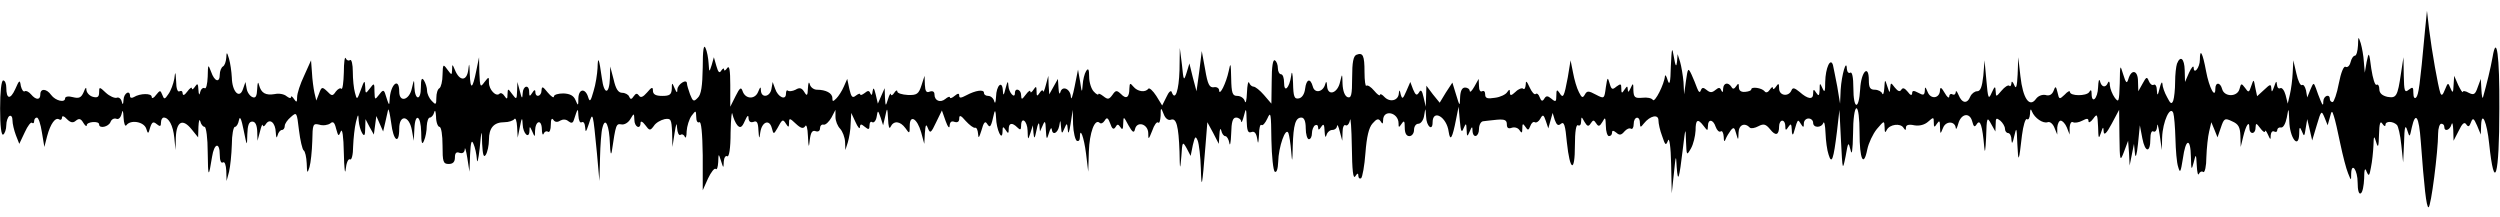 <?xml version="1.0" standalone="no"?>
<!DOCTYPE svg PUBLIC "-//W3C//DTD SVG 20010904//EN"
 "http://www.w3.org/TR/2001/REC-SVG-20010904/DTD/svg10.dtd">
<svg version="1.0" xmlns="http://www.w3.org/2000/svg"
 width="808pt" height="70pt" viewBox="0 0 808 70"
 preserveAspectRatio="none">
<g transform="translate(0,70) scale(0.1,-0.1)"
 stroke="none">
<path d="M7837 595 c-16 -173 -20 -201 -28 -210 -5 -5 -9 0 -9 14 0 20 -2 21
-15 11 -13 -11 -15 -5 -16 46 l-1 59 -8 -52 c-11 -75 -15 -81 -44 -76 -17 4
-26 12 -26 25 0 10 -4 17 -9 14 -5 -3 -12 20 -17 52 -7 55 -8 56 -15 22 l-6
-35 -3 35 c-1 19 -6 46 -10 60 -8 24 -8 23 -9 -7 -1 -18 -5 -33 -10 -33 -5 0
-11 -9 -14 -21 -3 -12 -10 -18 -16 -15 -6 4 -15 -18 -22 -54 -6 -33 -16 -60
-20 -60 -5 0 -9 5 -9 10 0 18 -20 11 -21 -7 0 -15 -2 -15 -9 2 -5 11 -11 29
-15 40 -7 19 -8 19 -18 -5 l-10 -25 -4 23 c-3 12 -8 20 -13 17 -5 -3 -13 14
-18 37 l-10 43 -2 -40 c-1 -22 -5 -53 -9 -70 l-7 -30 -7 28 c-4 15 -12 25 -17
22 -6 -3 -10 2 -11 12 -1 13 -3 11 -9 -7 -6 -17 -8 -20 -9 -7 -1 16 -3 16 -23
-3 l-23 -21 -6 28 c-5 28 -5 28 -13 5 -7 -22 -9 -22 -20 -6 -12 16 -13 15 -18
-4 -7 -26 -49 -26 -56 0 -6 23 -22 23 -22 1 0 -34 -20 3 -30 57 -11 60 -20 76
-20 37 0 -26 -20 -50 -20 -25 -1 7 -7 0 -15 -17 l-13 -30 -1 38 c-1 38 -14 49
-25 21 -3 -9 -6 -35 -6 -59 0 -24 -3 -51 -6 -60 -5 -13 -9 -11 -20 11 -8 14
-15 34 -15 43 -1 9 -5 3 -9 -14 -6 -25 -8 -26 -9 -7 0 13 -5 21 -10 18 -5 -3
-12 2 -16 12 -6 15 -8 14 -20 -8 l-14 -25 -1 32 c0 36 -21 41 -31 8 -5 -17 -8
-14 -17 15 -10 33 -10 32 -11 -30 -2 -59 -3 -63 -16 -46 -8 11 -15 29 -16 40
0 12 -3 15 -6 9 -7 -18 -21 -16 -26 5 -3 9 -5 0 -6 -20 -1 -37 -21 -56 -21
-20 0 12 -3 13 -8 4 -9 -13 -62 -13 -62 1 0 5 -8 1 -17 -9 -17 -16 -18 -16
-23 7 -5 21 -7 22 -13 5 -5 -12 -14 -17 -26 -13 -11 2 -24 -3 -31 -13 -21 -29
-42 2 -50 73 l-7 62 -2 -55 c-2 -41 -5 -50 -11 -35 -5 12 -9 14 -9 6 -1 -8 -4
-12 -7 -8 -4 3 -15 -4 -25 -16 -18 -21 -18 -21 -19 -2 -1 18 -3 17 -13 -5 -10
-23 -12 -19 -17 40 l-6 65 -4 -50 c-4 -36 -9 -50 -20 -50 -8 0 -18 -8 -22 -17
-10 -25 -27 -22 -38 5 -5 12 -9 16 -9 9 -1 -7 -5 -10 -11 -7 -5 3 -10 0 -10
-7 -1 -7 -7 -2 -15 12 -10 17 -14 20 -15 9 0 -27 -30 -32 -40 -6 -7 17 -9 18
-9 4 -1 -15 -5 -16 -21 -7 -15 8 -20 8 -20 -2 -1 -8 -6 -6 -14 5 -10 12 -16
15 -21 7 -5 -8 -11 -5 -21 7 -13 17 -13 17 -15 -2 -1 -17 -2 -16 -9 5 -8 25
-8 25 -10 -5 -1 -16 -4 -24 -7 -17 -2 6 -13 12 -24 12 -15 0 -19 7 -19 31 0
53 -25 28 -28 -29 -4 -70 -22 -67 -22 4 0 34 -4 53 -10 49 -5 -3 -10 2 -11 12
-1 36 -17 -19 -20 -67 l-2 -45 -9 55 c-6 30 -12 62 -14 70 -8 25 -24 -9 -25
-55 0 -32 -2 -36 -9 -20 -8 18 -9 18 -9 -5 -1 -20 -3 -22 -11 -10 -8 13 -10
12 -10 -3 0 -20 -17 -18 -44 6 -16 13 -22 15 -26 5 -9 -22 -40 -18 -40 6 0 17
-2 18 -10 6 -5 -8 -10 -10 -10 -5 0 6 -5 3 -10 -5 -6 -9 -13 -11 -17 -5 -9 11
-43 16 -43 6 0 -4 -9 -7 -20 -8 -13 -1 -20 4 -20 15 0 13 -2 14 -9 3 -6 -9
-11 -10 -15 -2 -11 17 -26 13 -27 -6 0 -12 -2 -13 -6 -5 -4 10 -8 10 -19 1
-11 -9 -17 -9 -28 0 -11 9 -15 9 -19 -1 -3 -9 -7 -6 -12 7 -4 11 -12 31 -18
44 -11 23 -12 22 -18 -20 l-6 -44 -2 40 c-2 22 -7 51 -11 65 l-8 25 -2 -25
c-2 -18 -5 -15 -10 15 -6 36 -7 32 -10 -30 -1 -52 -4 -63 -10 -45 -4 14 -8 20
-9 14 -2 -26 -33 -87 -39 -77 -4 6 -19 9 -34 7 -24 -2 -28 1 -29 24 0 24 -1
25 -9 7 -6 -13 -9 -15 -9 -5 -1 13 -2 13 -11 0 -8 -13 -10 -12 -10 4 0 16 -2
16 -16 6 -13 -11 -16 -10 -22 11 -6 21 -7 20 -12 -13 -5 -38 -5 -38 -32 -24
-24 13 -29 13 -36 0 -7 -12 -10 -10 -19 8 -7 13 -15 41 -19 63 l-8 40 -9 -55
c-12 -64 -15 -70 -27 -50 -8 12 -10 10 -10 -9 0 -20 -2 -22 -16 -10 -12 10
-17 10 -23 0 -6 -10 -10 -8 -15 5 -3 9 -9 14 -13 10 -4 -3 -12 6 -19 21 -10
22 -13 24 -13 9 -1 -11 -4 -16 -8 -13 -3 4 -15 0 -25 -10 -14 -13 -18 -13 -18
-2 0 11 -2 11 -9 1 -4 -7 -22 -16 -39 -18 -25 -4 -32 -2 -32 11 0 9 -4 13 -10
10 -6 -3 -10 4 -10 17 l-1 23 -14 -25 c-8 -14 -14 -20 -15 -14 0 6 -7 11 -15
11 -10 0 -15 -11 -16 -31 -1 -31 -1 -31 -13 8 l-12 39 -21 -32 -20 -33 -22 27
-21 28 -1 -34 -1 -34 -7 30 c-5 23 -9 27 -15 16 -7 -11 -11 -9 -19 10 l-9 24
-13 -30 c-11 -25 -13 -27 -18 -10 -3 15 -5 16 -6 4 -1 -24 -28 -31 -46 -13 -8
9 -15 12 -15 7 -1 -4 -9 2 -19 14 -10 12 -21 19 -25 16 -3 -4 -6 16 -6 44 0
54 -5 64 -26 56 -10 -4 -14 -24 -14 -74 0 -57 -3 -67 -15 -63 -9 4 -15 20 -16
43 -1 35 -1 35 -8 6 -8 -37 -40 -47 -42 -13 -1 15 -3 17 -6 6 -7 -26 -34 -31
-40 -8 -8 29 -21 25 -25 -7 -2 -17 -10 -29 -20 -31 -15 -3 -18 5 -19 50 -1 33
-4 42 -6 23 -6 -40 -23 -57 -23 -22 0 15 -4 27 -10 27 -5 0 -10 9 -10 19 0 11
-4 23 -10 26 -6 4 -10 -21 -10 -67 l-1 -73 -24 28 c-13 15 -28 27 -34 27 -5 0
-12 6 -14 13 -3 6 -6 -8 -7 -33 -1 -25 -4 -37 -7 -27 -2 9 -13 17 -24 17 -16
0 -19 8 -20 58 -1 49 -2 52 -8 22 -8 -38 -30 -83 -31 -62 0 7 -8 12 -17 10
-14 -2 -20 9 -28 57 l-11 60 -8 -65 -9 -65 -12 45 -11 45 -9 -30 c-9 -28 -10
-27 -15 25 l-7 55 -1 -72 c-2 -66 -14 -101 -25 -71 -2 8 -10 1 -17 -15 l-14
-28 -19 31 c-11 17 -23 28 -26 23 -10 -13 -35 -9 -48 7 -11 13 -12 12 -13 -6
0 -29 -10 -36 -27 -18 -14 13 -17 13 -28 -3 -11 -15 -15 -15 -29 -4 -9 7 -16
10 -16 7 0 -4 -7 -1 -15 8 -8 8 -15 30 -15 48 0 25 -3 29 -10 18 -5 -8 -10
-28 -11 -45 -2 -26 -3 -25 -8 10 l-7 40 -11 -55 c-6 -30 -11 -45 -12 -34 -1
27 -28 39 -34 16 -3 -9 -5 -3 -6 13 l-2 30 -14 -25 -14 -25 -2 30 -1 30 -8
-30 c-4 -16 -8 -25 -9 -20 -1 6 -6 3 -11 -5 -8 -12 -10 -12 -10 5 0 17 -2 17
-10 5 -5 -8 -10 -11 -10 -6 0 6 -7 1 -15 -10 -13 -17 -14 -17 -15 -1 0 18 -20
25 -20 6 0 -20 -20 2 -21 24 -1 17 -3 15 -9 -8 -6 -25 -8 -26 -9 -7 -2 34 -21
16 -22 -21 -1 -18 -3 -24 -6 -14 -2 9 -11 17 -19 17 -8 0 -14 4 -14 10 0 12
-27 8 -57 -8 -17 -9 -23 -10 -23 -1 0 8 -4 8 -15 -1 -8 -7 -15 -9 -15 -5 0 4
-7 2 -15 -5 -16 -13 -35 -6 -35 15 0 9 -6 12 -15 9 -11 -5 -15 1 -16 22 l-1
29 -10 -31 c-9 -28 -15 -32 -44 -31 -19 1 -34 6 -34 11 0 6 -5 4 -10 -4 -5 -8
-10 -10 -11 -5 0 6 -5 -1 -9 -15 -8 -25 -8 -25 -10 5 l-1 30 -11 -25 -11 -25
-7 30 c-5 21 -8 24 -10 10 -1 -12 -4 -15 -7 -7 -4 10 -8 10 -19 1 -8 -6 -14
-8 -14 -4 0 4 -6 2 -14 -4 -11 -9 -15 -5 -21 21 l-7 33 -11 -25 c-6 -14 -17
-31 -24 -38 -11 -11 -13 -11 -13 1 0 16 -21 27 -50 27 -10 0 -21 8 -23 18 -3
10 -5 4 -6 -13 -1 -25 -3 -27 -12 -12 -8 13 -15 15 -28 7 -10 -5 -21 -6 -25
-3 -3 3 -6 -1 -6 -10 0 -23 -26 -11 -35 16 l-8 22 -4 -23 c-5 -26 -33 -30 -34
-4 0 13 -2 12 -9 -5 -10 -25 -41 -24 -50 2 -5 15 -9 12 -23 -16 l-17 -34 0 70
c0 49 -3 65 -10 55 -5 -8 -10 -10 -10 -5 0 6 -4 4 -9 -3 -6 -10 -10 -6 -16 15
l-8 28 -7 -25 c-8 -25 -8 -24 -10 5 -1 17 -5 39 -10 50 -6 13 -9 -7 -9 -63 -1
-60 -5 -88 -16 -98 -13 -14 -16 -12 -25 11 -5 14 -10 30 -10 35 0 17 -30 -2
-31 -19 0 -12 -2 -12 -9 4 -8 19 -9 19 -9 -2 -1 -19 -7 -23 -31 -23 -21 0 -30
5 -30 17 0 13 -4 12 -19 -6 -13 -15 -21 -18 -26 -10 -6 8 -10 8 -17 -2 -7 -11
-11 -11 -15 -1 -2 6 -13 12 -22 12 -13 0 -21 12 -28 43 l-11 42 -1 -37 c-2
-55 -19 -55 -26 -1 -9 65 -13 75 -14 33 -1 -19 -6 -53 -13 -75 -9 -32 -12 -36
-17 -20 -9 31 -31 29 -32 -3 0 -25 -1 -25 -9 -6 -6 15 -18 21 -39 22 -17 0
-31 -4 -31 -10 0 -6 -9 0 -20 13 -16 20 -19 21 -20 7 0 -20 -20 -25 -20 -5 0
8 -4 7 -10 -3 -8 -13 -10 -12 -10 3 0 25 -20 21 -21 -5 -1 -19 -3 -17 -9 7
l-8 30 -1 -29 c-1 -28 -2 -29 -16 -10 -14 19 -14 19 -15 -1 0 -16 -2 -17 -10
-5 -5 8 -12 11 -16 7 -11 -11 -34 13 -34 36 0 20 0 20 -15 1 -13 -18 -14 -15
-16 31 l-1 50 -9 -44 c-12 -60 -19 -63 -21 -10 -1 36 -2 38 -5 12 -5 -36 -28
-36 -43 1 -8 19 -9 20 -9 2 -1 -20 -1 -20 -16 0 -13 18 -14 17 -15 -18 0 -20
-5 -40 -10 -43 -6 -3 -10 -17 -10 -31 0 -23 -2 -24 -15 -10 -8 8 -15 23 -15
33 0 10 -5 25 -10 33 -7 11 -10 5 -10 -23 0 -43 -19 -42 -21 1 -1 27 -1 27 -8
-3 -8 -39 -41 -48 -41 -11 0 49 -29 23 -31 -27 -1 -21 -2 -19 -15 22 -4 11 -8
10 -19 -5 -14 -18 -14 -17 -15 10 0 28 -1 29 -15 10 -14 -18 -14 -18 -15 6 -1
22 -3 21 -14 -10 -12 -33 -13 -34 -19 -10 -4 14 -7 44 -7 68 0 24 -4 41 -9 38
-5 -4 -12 0 -14 6 -3 7 -6 -14 -6 -46 -1 -33 -4 -56 -8 -53 -3 4 -11 0 -18 -9
-10 -15 -13 -15 -28 1 -16 15 -18 15 -26 -7 l-9 -23 -6 25 c-3 14 -7 43 -8 65
l-3 40 -22 -49 c-13 -27 -23 -58 -23 -70 0 -17 -2 -18 -10 -6 -5 8 -10 11 -10
6 0 -5 -6 -3 -14 3 -8 7 -25 10 -38 7 -30 -5 -44 3 -51 29 -3 13 -5 9 -6 -12
-1 -24 -5 -31 -15 -27 -8 3 -17 15 -19 27 l-4 22 -8 -23 c-11 -33 -35 -9 -36
37 -1 20 -5 47 -9 61 -7 23 -8 23 -9 3 -1 -12 -5 -25 -11 -28 -5 -3 -10 -15
-10 -26 0 -28 -17 -23 -28 9 -10 26 -10 25 -11 -16 -1 -24 -5 -41 -10 -37 -5
3 -12 -3 -14 -12 -3 -13 -5 -10 -6 7 -1 20 -3 22 -11 10 -5 -8 -10 -11 -10 -6
0 6 -7 1 -15 -10 -9 -12 -14 -14 -15 -6 0 7 -4 10 -10 7 -6 -4 -11 9 -11 32
-2 33 -3 34 -6 8 -3 -16 -11 -38 -19 -49 -12 -18 -14 -18 -20 -2 -6 15 -7 15
-20 -1 -7 -10 -14 -13 -14 -6 0 12 -37 12 -58 -1 -7 -4 -12 -2 -12 3 0 22 -20
10 -21 -11 -1 -17 -3 -18 -6 -6 -2 9 -10 15 -16 12 -7 -2 -23 5 -35 16 -21 20
-22 20 -22 1 0 -14 -5 -18 -20 -14 -11 3 -20 13 -21 22 0 11 -3 9 -9 -7 -8
-18 -15 -21 -35 -16 -14 4 -25 2 -25 -4 0 -15 -31 -8 -45 11 -15 21 -35 22
-35 2 0 -19 -14 -19 -30 0 -7 8 -16 13 -20 10 -5 -3 -10 5 -13 17 -3 21 -5 20
-18 -10 -16 -35 -29 -33 -29 5 0 12 -4 23 -10 23 -6 0 -10 -37 -10 -91 0 -57
4 -88 10 -84 5 3 10 17 10 30 0 13 5 27 10 30 6 3 10 -3 10 -14 0 -11 5 -32
11 -48 l11 -28 18 38 c9 20 20 34 23 30 4 -3 7 -1 7 5 0 7 4 12 9 12 5 0 12
-21 16 -47 l8 -48 9 35 c11 41 27 62 39 54 5 -3 9 0 9 6 0 7 7 5 16 -5 12 -12
20 -13 29 -5 10 8 16 7 24 -7 6 -10 11 -13 11 -8 0 12 40 15 40 3 0 -15 31 -8
37 8 3 8 11 13 19 10 7 -3 14 4 17 17 3 14 5 10 6 -13 1 -19 5 -30 9 -25 13
19 56 12 64 -10 6 -19 7 -19 13 3 6 18 10 20 21 11 11 -9 14 -8 14 5 0 9 4 16
9 16 16 0 30 -25 34 -65 l4 -40 1 41 c2 52 22 62 51 26 l21 -26 1 34 c1 19 3
27 6 18 2 -10 9 -18 14 -18 5 0 10 -37 10 -82 1 -83 3 -85 14 -15 7 45 25 49
25 6 0 -17 4 -28 10 -24 6 4 10 -8 11 -27 l1 -33 8 30 c4 17 8 56 9 88 0 31 5
57 10 57 5 0 11 10 13 22 3 15 8 3 15 -32 11 -54 11 -55 12 -14 1 29 5 41 16
41 10 0 15 -11 16 -31 l1 -31 8 30 c4 17 8 26 9 20 1 -5 5 -4 10 4 13 20 31 4
32 -27 1 -17 3 -21 6 -9 2 9 9 17 14 17 5 0 9 6 9 13 0 7 9 20 20 29 19 17 19
15 26 -43 4 -33 11 -62 15 -65 5 -3 9 -22 10 -42 1 -33 2 -34 9 -12 4 14 8 51
9 84 1 55 2 58 23 53 12 -4 28 -1 35 4 9 8 14 4 19 -17 7 -25 8 -26 15 -9 5
12 9 -15 10 -70 1 -49 4 -73 6 -52 2 20 8 35 14 32 5 -4 10 15 10 42 1 26 5
62 9 78 7 28 8 28 9 5 1 -14 6 -32 11 -40 7 -12 10 -8 10 15 l1 30 13 -25 14
-25 4 30 4 30 11 -25 11 -25 7 30 c4 17 8 35 9 40 2 6 6 -14 10 -42 7 -59 26
-72 26 -19 0 47 32 44 41 -5 l6 -34 2 38 c2 54 21 45 22 -10 0 -36 3 -43 9
-28 5 11 9 32 9 48 1 15 5 27 10 27 5 0 12 8 14 17 3 10 5 3 6 -14 0 -18 6
-33 11 -33 6 0 10 -27 10 -60 0 -53 2 -60 20 -60 14 0 20 7 20 21 0 15 5 19
15 15 10 -3 16 1 17 12 0 9 4 -3 8 -28 l7 -45 2 55 c2 41 5 50 11 35 5 -11 10
-33 11 -50 1 -16 5 -1 9 35 6 64 7 64 8 15 2 -36 5 -46 12 -35 5 8 10 30 10
48 0 39 16 57 50 57 14 0 28 5 32 10 4 6 8 -6 9 -25 l2 -35 7 35 c6 31 8 32 9
8 1 -30 21 -49 22 -21 0 16 1 16 9 -2 8 -19 9 -19 9 2 1 33 21 39 22 6 0 -15
3 -22 6 -15 2 6 9 10 14 6 5 -3 9 7 9 23 0 17 3 23 8 16 5 -8 13 -9 22 -3 9 5
19 5 27 -2 9 -7 14 -6 17 3 13 40 14 42 15 16 1 -16 5 -26 11 -22 6 3 10 -4
11 -17 1 -18 3 -15 12 12 13 41 13 38 26 -95 l8 -90 2 75 c1 41 4 86 8 98 9
36 22 7 24 -53 1 -27 3 -39 6 -25 13 88 14 91 31 88 9 -2 22 5 29 17 12 20 12
20 13 -2 0 -24 20 -33 20 -10 0 7 7 4 15 -7 14 -19 16 -19 28 -3 6 10 22 19
35 22 20 3 22 0 24 -43 l1 -47 7 45 c5 31 7 36 8 17 1 -16 6 -26 11 -23 5 4
12 0 14 -6 3 -7 6 1 6 18 1 16 8 39 16 50 14 18 14 18 15 -4 0 -13 4 -20 10
-17 6 4 10 -34 11 -107 l0 -113 17 38 c10 21 21 35 25 31 4 -4 7 6 8 22 1 29
1 29 9 4 8 -25 8 -25 9 -2 1 13 6 20 11 17 6 -4 11 24 11 77 1 46 4 72 6 59 3
-13 10 -29 16 -36 9 -10 15 -7 24 14 8 18 12 21 12 9 1 -11 6 -15 16 -12 11 5
15 -2 16 -27 2 -29 3 -30 6 -7 5 34 29 44 37 15 6 -22 6 -22 18 -2 16 30 18
31 28 15 8 -13 10 -12 10 3 0 16 2 16 22 -3 16 -15 24 -17 30 -8 4 8 8 -5 9
-32 2 -38 3 -40 6 -12 3 24 8 32 19 28 8 -3 14 1 14 9 0 8 5 14 12 12 6 -1 17
9 25 23 l13 25 0 -23 c0 -13 7 -30 15 -38 8 -9 15 -27 16 -42 l1 -27 8 25 c4
14 9 41 9 60 l2 35 14 -30 c7 -16 14 -24 14 -16 1 11 4 11 16 1 12 -10 15 -9
15 4 0 10 4 15 9 11 5 -3 12 5 14 17 4 23 4 23 13 -2 l8 -25 7 30 c6 29 7 28
9 -10 1 -24 4 -34 8 -25 10 21 31 19 48 -4 13 -19 14 -19 14 7 0 38 24 25 37
-21 l10 -37 2 35 c2 28 4 31 10 15 7 -17 10 -15 26 19 l19 39 12 -34 c7 -20
13 -26 13 -15 1 12 6 16 16 12 10 -3 15 1 15 11 0 12 5 11 21 -8 12 -13 25
-23 30 -22 5 2 9 -7 10 -20 1 -16 3 -13 11 12 7 26 12 31 18 21 10 -16 13 -10
23 35 3 11 5 5 6 -15 1 -39 20 -80 21 -45 0 17 2 17 10 5 8 -13 10 -12 10 3 0
20 11 22 28 5 9 -9 12 -8 12 5 0 32 20 17 21 -15 1 -31 1 -32 9 -8 l8 25 2
-25 c2 -21 4 -19 10 10 4 21 8 27 9 15 l2 -20 9 20 c7 17 9 14 10 -15 2 -32 3
-33 10 -10 4 14 8 19 9 13 2 -22 19 -14 24 9 4 22 4 22 6 -2 2 -23 3 -24 11
-5 8 19 9 18 11 -5 1 -16 5 -8 9 20 l7 45 1 -47 c1 -26 7 -50 12 -53 6 -3 10
2 10 11 0 36 13 2 20 -53 l7 -58 2 65 c2 61 19 108 35 93 4 -4 11 -1 16 7 7
12 11 10 18 -9 6 -18 11 -21 17 -12 6 11 9 10 16 0 6 -10 9 -7 9 11 1 25 1 25
17 -5 13 -23 18 -26 21 -13 6 28 42 18 43 -12 0 -23 1 -22 13 8 6 18 15 30 19
26 4 -4 7 6 8 22 0 28 1 28 10 5 5 -14 15 -21 23 -18 18 7 25 -20 28 -103 1
-61 2 -62 6 -15 3 48 4 49 17 26 l13 -25 7 35 c7 29 9 31 16 14 4 -11 9 -51
10 -90 2 -70 4 -63 15 75 l6 75 19 -35 18 -35 2 30 c1 17 3 23 6 13 2 -10 8
-18 13 -18 5 0 11 -10 13 -22 2 -13 5 1 6 30 1 39 5 52 16 52 8 0 16 -6 16
-12 1 -7 5 1 9 17 7 28 8 27 9 -14 1 -33 4 -42 15 -38 10 4 16 -3 19 -21 3
-20 4 -17 6 12 0 22 4 36 8 32 4 -3 12 6 19 21 11 25 12 16 13 -69 1 -53 6
-100 11 -103 6 -4 10 9 11 32 1 48 24 114 33 93 3 -8 7 -35 9 -60 3 -38 4 -35
5 17 2 71 9 93 28 93 9 0 14 -12 14 -35 0 -19 5 -35 10 -35 6 0 10 9 10 19 0
11 5 23 10 26 6 3 10 0 10 -7 0 -9 3 -9 10 2 8 12 10 8 11 -15 1 -17 3 -22 6
-12 2 9 11 17 19 17 8 0 15 6 15 13 1 6 5 -1 9 -18 l8 -30 1 28 c0 16 5 26 10
22 5 -3 12 5 14 17 2 13 5 -26 6 -87 1 -75 4 -105 11 -95 7 11 10 11 10 2 0
-7 4 -11 9 -8 4 3 11 40 14 82 4 52 11 82 23 95 13 15 19 17 26 7 6 -10 8 -9
8 3 0 37 50 26 50 -10 0 -14 1 -14 10 -1 8 12 10 9 10 -12 0 -18 5 -28 15 -28
8 0 15 9 15 20 0 11 6 20 14 20 8 0 17 12 19 28 4 25 4 25 6 -5 1 -32 21 -48
21 -19 0 45 46 18 52 -30 5 -33 12 -21 24 41 l8 40 4 -45 c3 -35 6 -41 12 -25
8 18 9 18 10 -5 1 -23 2 -23 10 -5 7 17 9 17 9 3 1 -27 21 -21 21 5 0 13 6 24
13 25 6 1 27 3 45 5 25 2 32 -1 32 -15 0 -12 5 -15 16 -11 9 3 20 0 25 -8 7
-11 9 -9 9 6 0 16 2 17 10 5 8 -12 10 -12 16 3 3 9 10 15 14 12 5 -3 13 2 18
11 8 15 11 14 18 -7 l8 -24 7 25 7 25 7 -23 c6 -16 11 -20 20 -12 10 8 14 -5
19 -60 10 -94 26 -100 26 -10 0 45 4 69 10 65 6 -3 10 2 10 12 1 17 1 17 11
-1 9 -15 13 -16 20 -5 8 12 10 12 18 0 7 -11 11 -10 20 5 9 17 10 15 11 -13 0
-18 5 -33 10 -33 6 0 10 5 10 11 0 8 4 8 14 0 10 -9 16 -8 26 4 7 8 16 12 21
9 5 -3 9 4 9 15 0 25 20 28 20 4 1 -16 2 -16 13 -2 20 25 47 31 47 10 0 -10 5
-33 12 -51 10 -30 12 -32 19 -14 4 11 9 -20 10 -76 l2 -95 7 65 c6 60 7 62 9
20 4 -54 8 -40 20 60 8 68 9 70 10 25 2 -49 2 -49 16 -25 8 14 14 40 15 58 0
36 7 40 26 15 13 -17 13 -17 14 0 0 23 17 22 25 -3 4 -11 11 -18 16 -15 5 4 9
-4 10 -17 0 -15 3 -18 6 -8 3 8 11 21 17 29 9 11 12 9 17 -10 7 -24 7 -24 8 3
1 25 20 33 37 15 4 -3 16 -1 27 5 17 9 24 7 38 -10 18 -23 29 -19 29 10 0 10
5 18 10 18 6 0 10 -8 10 -17 0 -15 2 -16 10 -3 8 12 10 10 11 -10 0 -14 3 -19
6 -10 2 8 7 22 9 30 5 13 6 13 14 0 8 -13 10 -13 10 1 0 9 7 16 15 16 8 0 15
-6 15 -14 0 -17 27 -17 33 0 3 6 6 -8 7 -33 1 -25 5 -56 10 -70 10 -33 16 -15
27 75 l8 70 5 -100 c5 -97 5 -99 15 -50 8 47 9 48 16 20 4 -20 7 -2 8 53 0 47
5 82 11 82 6 0 10 -33 10 -79 0 -86 13 -114 25 -54 4 20 18 50 31 66 24 28 24
28 25 5 0 -16 2 -19 7 -8 9 18 44 23 54 7 6 -9 8 -9 8 1 0 8 9 11 27 7 17 -3
34 2 45 12 17 15 18 15 18 -3 0 -16 2 -17 10 -4 8 12 10 10 10 -10 1 -25 1
-25 10 -3 9 23 39 22 41 -1 1 -6 4 0 8 14 9 33 37 38 45 8 5 -19 8 -20 15 -9
11 17 18 -5 24 -74 2 -24 4 -12 6 30 2 66 3 69 16 45 l14 -25 1 24 c0 20 2 21
15 11 8 -7 15 -19 15 -26 0 -8 5 -14 10 -14 6 0 11 -10 11 -22 1 -16 4 -11 9
12 7 31 8 29 10 -25 3 -65 5 -60 15 28 4 31 11 55 16 52 5 -4 9 4 10 17 0 15
3 18 6 8 9 -22 36 -40 51 -35 7 3 17 -5 22 -18 l9 -22 0 23 c1 12 6 22 11 22
6 0 15 -10 20 -22 l9 -23 0 23 c1 13 5 20 11 17 5 -3 19 -1 30 5 15 8 20 8 20
-2 0 -6 7 -3 15 8 13 18 14 16 16 -26 1 -38 2 -41 9 -20 7 21 8 22 9 5 1 -14
9 -7 26 25 l24 45 1 -85 c1 -82 2 -84 15 -50 l13 35 3 -40 2 -40 7 35 7 35 3
-30 c2 -19 6 -8 10 30 l6 60 8 -42 c9 -47 26 -48 26 -2 0 18 4 28 10 24 6 -3
11 4 12 17 0 13 4 1 8 -27 l7 -50 1 41 c2 51 26 104 36 79 3 -9 6 -47 7 -83 1
-37 4 -78 9 -92 6 -21 8 -17 15 27 9 66 25 69 26 6 1 -43 2 -45 9 -18 7 29 8
29 10 -10 1 -22 4 -34 7 -27 2 6 9 10 14 6 5 -3 10 19 10 48 1 29 5 67 9 83
l7 30 10 -24 10 -25 11 32 c10 30 13 31 36 20 21 -9 26 -19 27 -47 l1 -36 8
33 c9 38 20 54 20 29 0 -23 20 -22 20 1 1 15 2 15 15 -2 8 -11 15 -16 16 -10
0 5 4 0 9 -11 8 -18 9 -18 9 -2 1 10 6 15 11 12 6 -3 10 -1 10 4 0 6 5 10 12
9 7 -2 15 12 19 32 6 34 6 33 8 -11 1 -54 30 -93 32 -43 0 25 2 26 9 9 7 -18
8 -16 12 10 l5 30 8 -34 8 -35 15 50 c14 47 15 48 25 24 l10 -25 7 25 c6 23 7
24 13 5 4 -11 13 -51 21 -90 8 -38 19 -81 25 -95 10 -25 10 -25 10 -2 1 40 21
13 21 -29 0 -24 4 -38 10 -34 6 3 10 25 11 48 0 30 3 37 8 22 7 -16 9 -14 14
14 4 19 7 50 8 70 1 33 2 34 9 11 6 -20 8 -15 9 25 1 36 4 46 11 35 5 -8 10
-10 10 -3 0 12 24 12 37 -1 4 -4 11 -33 14 -64 l6 -57 3 65 c1 49 4 59 10 40
8 -25 8 -25 15 8 12 53 23 37 29 -45 11 -148 18 -213 25 -213 8 0 31 181 31
238 0 17 5 32 10 32 6 0 10 -4 10 -10 0 -17 18 -11 23 7 3 10 5 2 6 -17 l1
-35 17 33 c11 23 18 29 24 20 6 -9 10 -8 15 6 6 16 9 15 20 -10 l12 -29 1 30
c2 49 19 10 26 -59 17 -162 33 -108 33 114 1 170 -9 243 -22 165 -6 -34 -19
-88 -31 -130 -2 -5 -4 6 -5 25 l-2 35 -10 -27 c-8 -24 -13 -26 -29 -18 -10 6
-19 7 -19 3 -1 -4 -7 6 -15 22 l-13 30 -2 -30 c-1 -26 -3 -27 -10 -10 -8 19
-8 19 -18 -5 -7 -18 -11 -21 -15 -10 -7 21 -27 132 -36 205 l-7 60 -7 -70z"/>
</g>
</svg>
